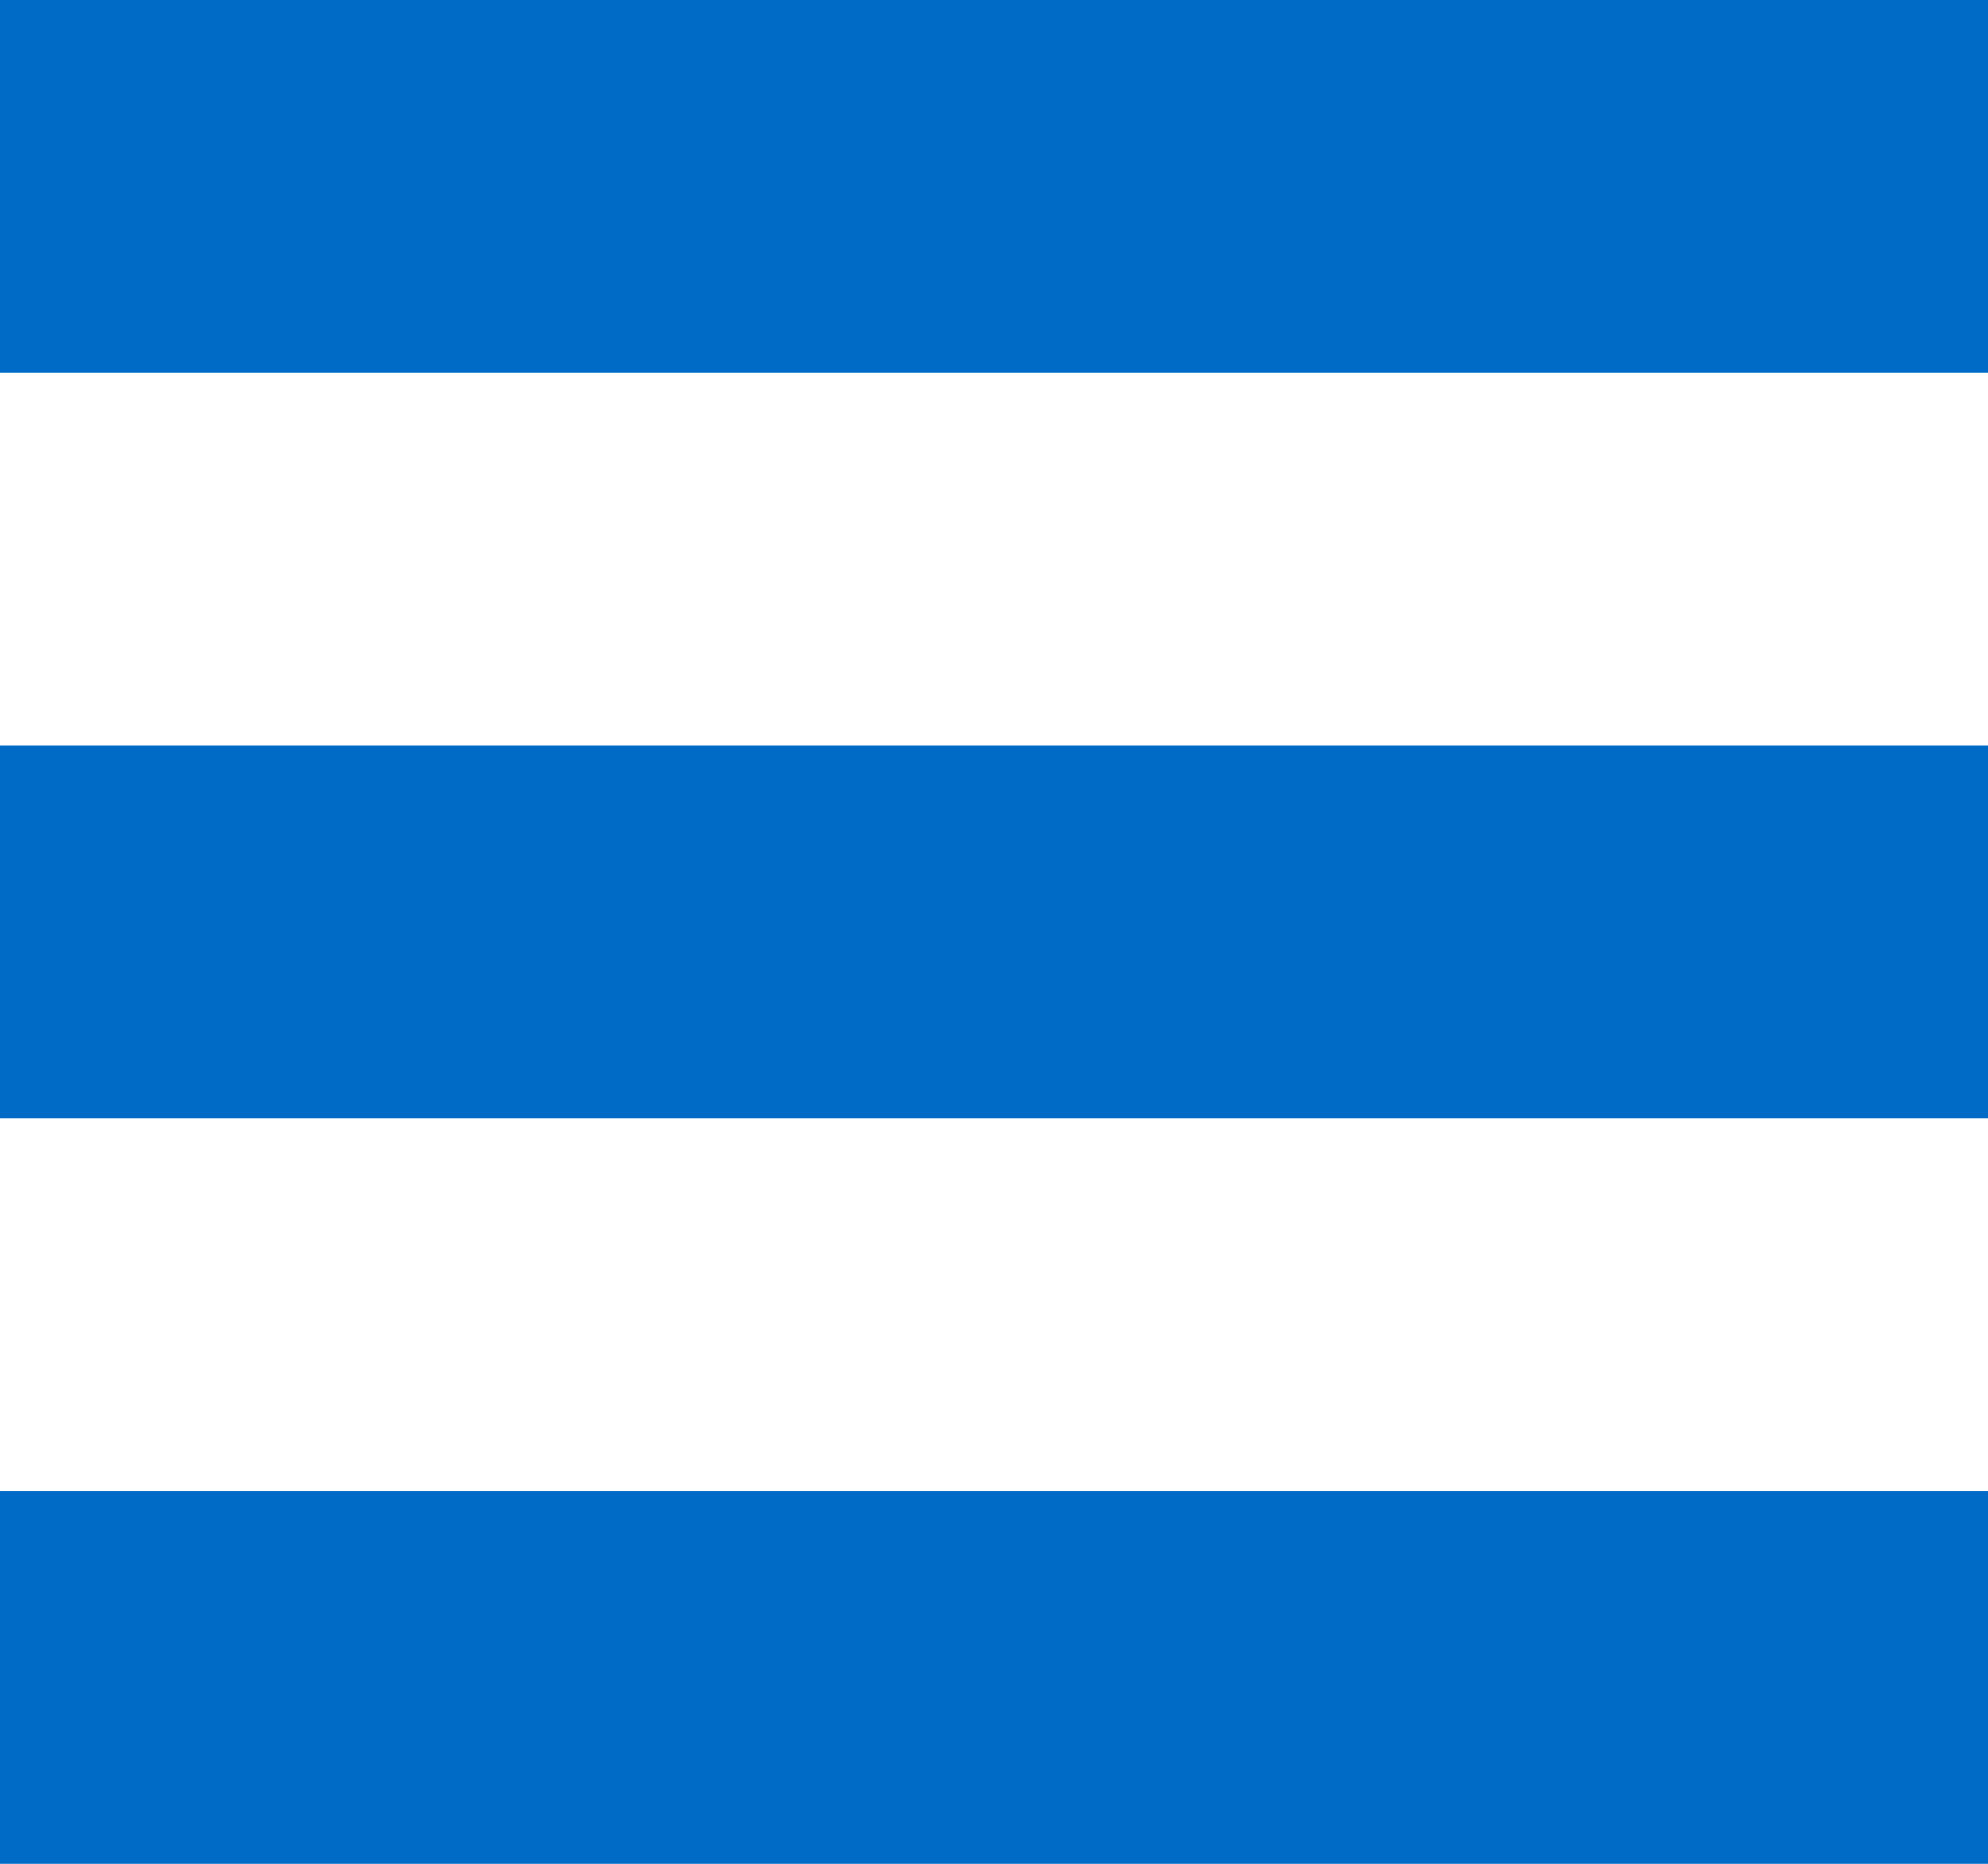 <?xml version="1.0" encoding="utf-8"?>
<!-- Generator: Adobe Illustrator 16.0.0, SVG Export Plug-In . SVG Version: 6.00 Build 0)  -->
<!DOCTYPE svg PUBLIC "-//W3C//DTD SVG 1.1//EN" "http://www.w3.org/Graphics/SVG/1.1/DTD/svg11.dtd">
<svg version="1.1" id="_x32_" xmlns="http://www.w3.org/2000/svg" xmlns:xlink="http://www.w3.org/1999/xlink" x="0px" y="0px"
	 width="595.281px" height="558.075px" viewBox="0 141.907 595.281 558.075" enable-background="new 0 141.907 595.281 558.075"
	 xml:space="preserve">
<g>
	<rect y="141.907" fill="#006BC6" width="595.281" height="111.615"/>
	<rect y="365.138" fill="#006BC6" width="595.281" height="111.616"/>
	<rect y="588.367" fill="#006BC6" width="595.281" height="111.615"/>
</g>
</svg>
